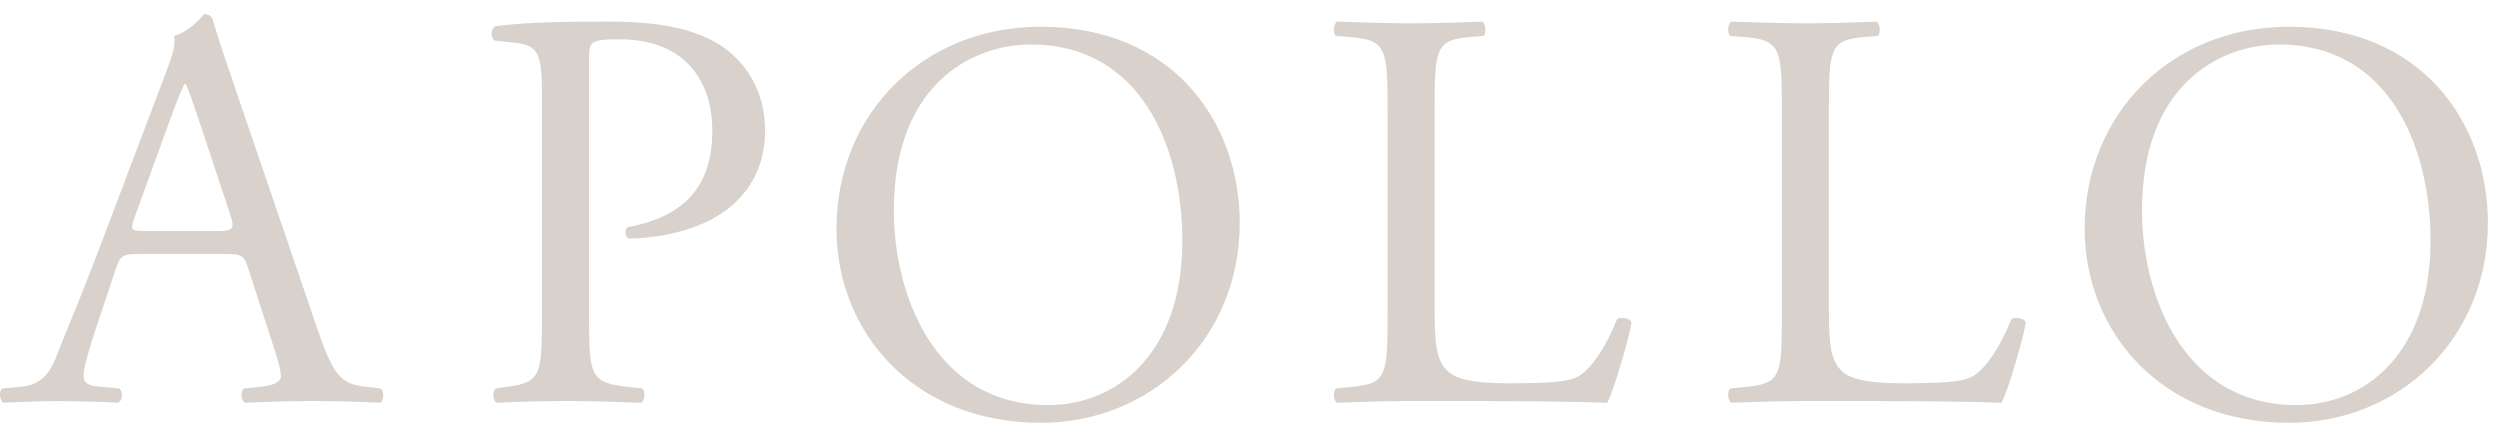 <svg width="136" height="23" viewBox="0 0 136 23" fill="none" xmlns="http://www.w3.org/2000/svg">
<path d="M14.872 18.827C15.122 19.574 15.278 20.136 15.278 20.478C15.278 20.789 14.841 20.976 14.187 21.038L13.281 21.132C13.064 21.287 13.093 21.785 13.345 21.909C14.25 21.878 15.434 21.816 16.932 21.816C18.336 21.816 19.429 21.847 20.708 21.911C20.864 21.785 20.927 21.287 20.708 21.131L19.866 21.038C18.524 20.882 18.118 20.416 17.213 17.739L12.937 5.222C12.471 3.852 11.97 2.421 11.566 1.05C11.503 0.832 11.282 0.77 11.098 0.77C10.754 1.174 10.224 1.735 9.475 1.954C9.569 2.452 9.381 3.043 8.944 4.163L5.761 12.57C4.451 16.057 3.577 18.08 3.015 19.512C2.578 20.633 1.893 20.976 1.144 21.038L0.114 21.132C-0.075 21.287 -0.011 21.785 0.175 21.909C1.019 21.878 2.141 21.816 3.171 21.816C4.638 21.847 5.605 21.847 6.417 21.911C6.698 21.785 6.698 21.287 6.479 21.131L5.449 21.038C4.7 20.976 4.544 20.789 4.544 20.416C4.544 20.073 4.763 19.232 5.23 17.831L6.323 14.563C6.542 13.908 6.729 13.815 7.509 13.815H12.221C13.156 13.815 13.283 13.909 13.501 14.594L14.872 18.827ZM9.289 6.405C9.632 5.471 9.944 4.723 10.038 4.569H10.1C10.288 4.942 10.568 5.783 10.818 6.529L12.503 11.606C12.784 12.446 12.721 12.57 11.817 12.57H7.976C7.102 12.57 7.071 12.539 7.321 11.822L9.287 6.405H9.289ZM32.042 3.261C32.042 2.265 32.073 2.139 33.727 2.139C36.972 2.139 38.75 4.101 38.75 7.122C38.75 9.83 37.533 11.729 34.165 12.352C33.977 12.414 33.977 12.881 34.194 12.975C35.475 12.975 37.129 12.694 38.501 12.04C39.843 11.386 41.621 9.953 41.621 7.091C41.621 4.942 40.56 3.323 39.125 2.42C37.66 1.517 35.723 1.175 33.134 1.175C30.544 1.175 28.609 1.206 26.955 1.424C26.706 1.548 26.675 2.016 26.893 2.203L28.016 2.327C29.421 2.483 29.483 3.012 29.483 5.658V17.147C29.483 20.416 29.421 20.789 27.611 21.038L26.955 21.132C26.768 21.318 26.831 21.816 27.018 21.909C28.286 21.848 29.555 21.817 30.825 21.816C32.073 21.816 33.103 21.847 34.882 21.911C35.069 21.816 35.132 21.287 34.944 21.131L34.102 21.038C32.104 20.82 32.042 20.416 32.042 17.147V3.261ZM56.612 23C62.635 23 67.441 18.422 67.441 12.133C67.441 6.653 63.821 1.455 56.612 1.455C50.185 1.455 45.504 6.218 45.504 12.446C45.504 18.049 49.686 23 56.612 23ZM57.018 22.035C50.871 22.035 48.624 16.056 48.624 11.449C48.624 4.631 52.836 2.42 56.082 2.42C62.042 2.42 64.32 7.962 64.32 13.099C64.32 19.232 60.762 22.035 57.018 22.035ZM75.484 17.147C75.484 20.416 75.422 20.851 73.612 21.038L72.676 21.132C72.488 21.318 72.551 21.816 72.738 21.909C74.486 21.847 75.484 21.816 76.795 21.816H79.666C82.879 21.816 85.844 21.847 87.435 21.911C87.872 21.069 88.746 17.894 88.746 17.551C88.746 17.334 88.154 17.209 87.966 17.365C87.342 18.952 86.53 20.073 85.906 20.447C85.407 20.727 84.752 20.851 82.101 20.851C79.635 20.851 79.042 20.478 78.699 20.136C78.137 19.543 78.043 18.734 78.043 16.772V5.938C78.043 2.669 78.106 2.17 79.947 2.016L80.696 1.954C80.883 1.828 80.821 1.267 80.633 1.175C79.073 1.237 78.012 1.268 76.795 1.268C75.547 1.268 74.486 1.237 72.738 1.174C72.55 1.268 72.49 1.828 72.676 1.954L73.456 2.016C75.422 2.17 75.484 2.669 75.484 5.938V17.147ZM96.933 17.147C96.933 20.416 96.87 20.851 95.061 21.038L94.125 21.132C93.936 21.318 93.999 21.816 94.186 21.909C95.934 21.847 96.933 21.816 98.243 21.816H101.114C104.328 21.816 107.293 21.847 108.885 21.911C109.322 21.069 110.194 17.894 110.194 17.551C110.194 17.334 109.603 17.209 109.414 17.365C108.79 18.952 107.98 20.073 107.356 20.447C106.856 20.727 106.199 20.851 103.548 20.851C101.083 20.851 100.49 20.478 100.146 20.136C99.585 19.543 99.492 18.734 99.492 16.772V5.938C99.492 2.669 99.554 2.17 101.395 2.016L102.144 1.954C102.332 1.828 102.269 1.267 102.082 1.175C100.522 1.237 99.46 1.268 98.243 1.268C96.995 1.268 95.934 1.237 94.186 1.174C93.999 1.268 93.938 1.828 94.125 1.954L94.904 2.016C96.87 2.17 96.933 2.669 96.933 5.938V17.147ZM124.513 23C130.536 23 135.341 18.422 135.341 12.133C135.341 6.653 131.722 1.455 124.513 1.455C118.086 1.455 113.405 6.218 113.405 12.446C113.405 18.049 117.587 23 124.513 23ZM124.919 22.035C118.772 22.035 116.525 16.056 116.525 11.449C116.525 4.631 120.737 2.42 123.983 2.42C129.943 2.42 132.221 7.962 132.221 13.099C132.221 19.232 128.664 22.035 124.919 22.035Z" fill="#D9D2CC"/>
</svg>

